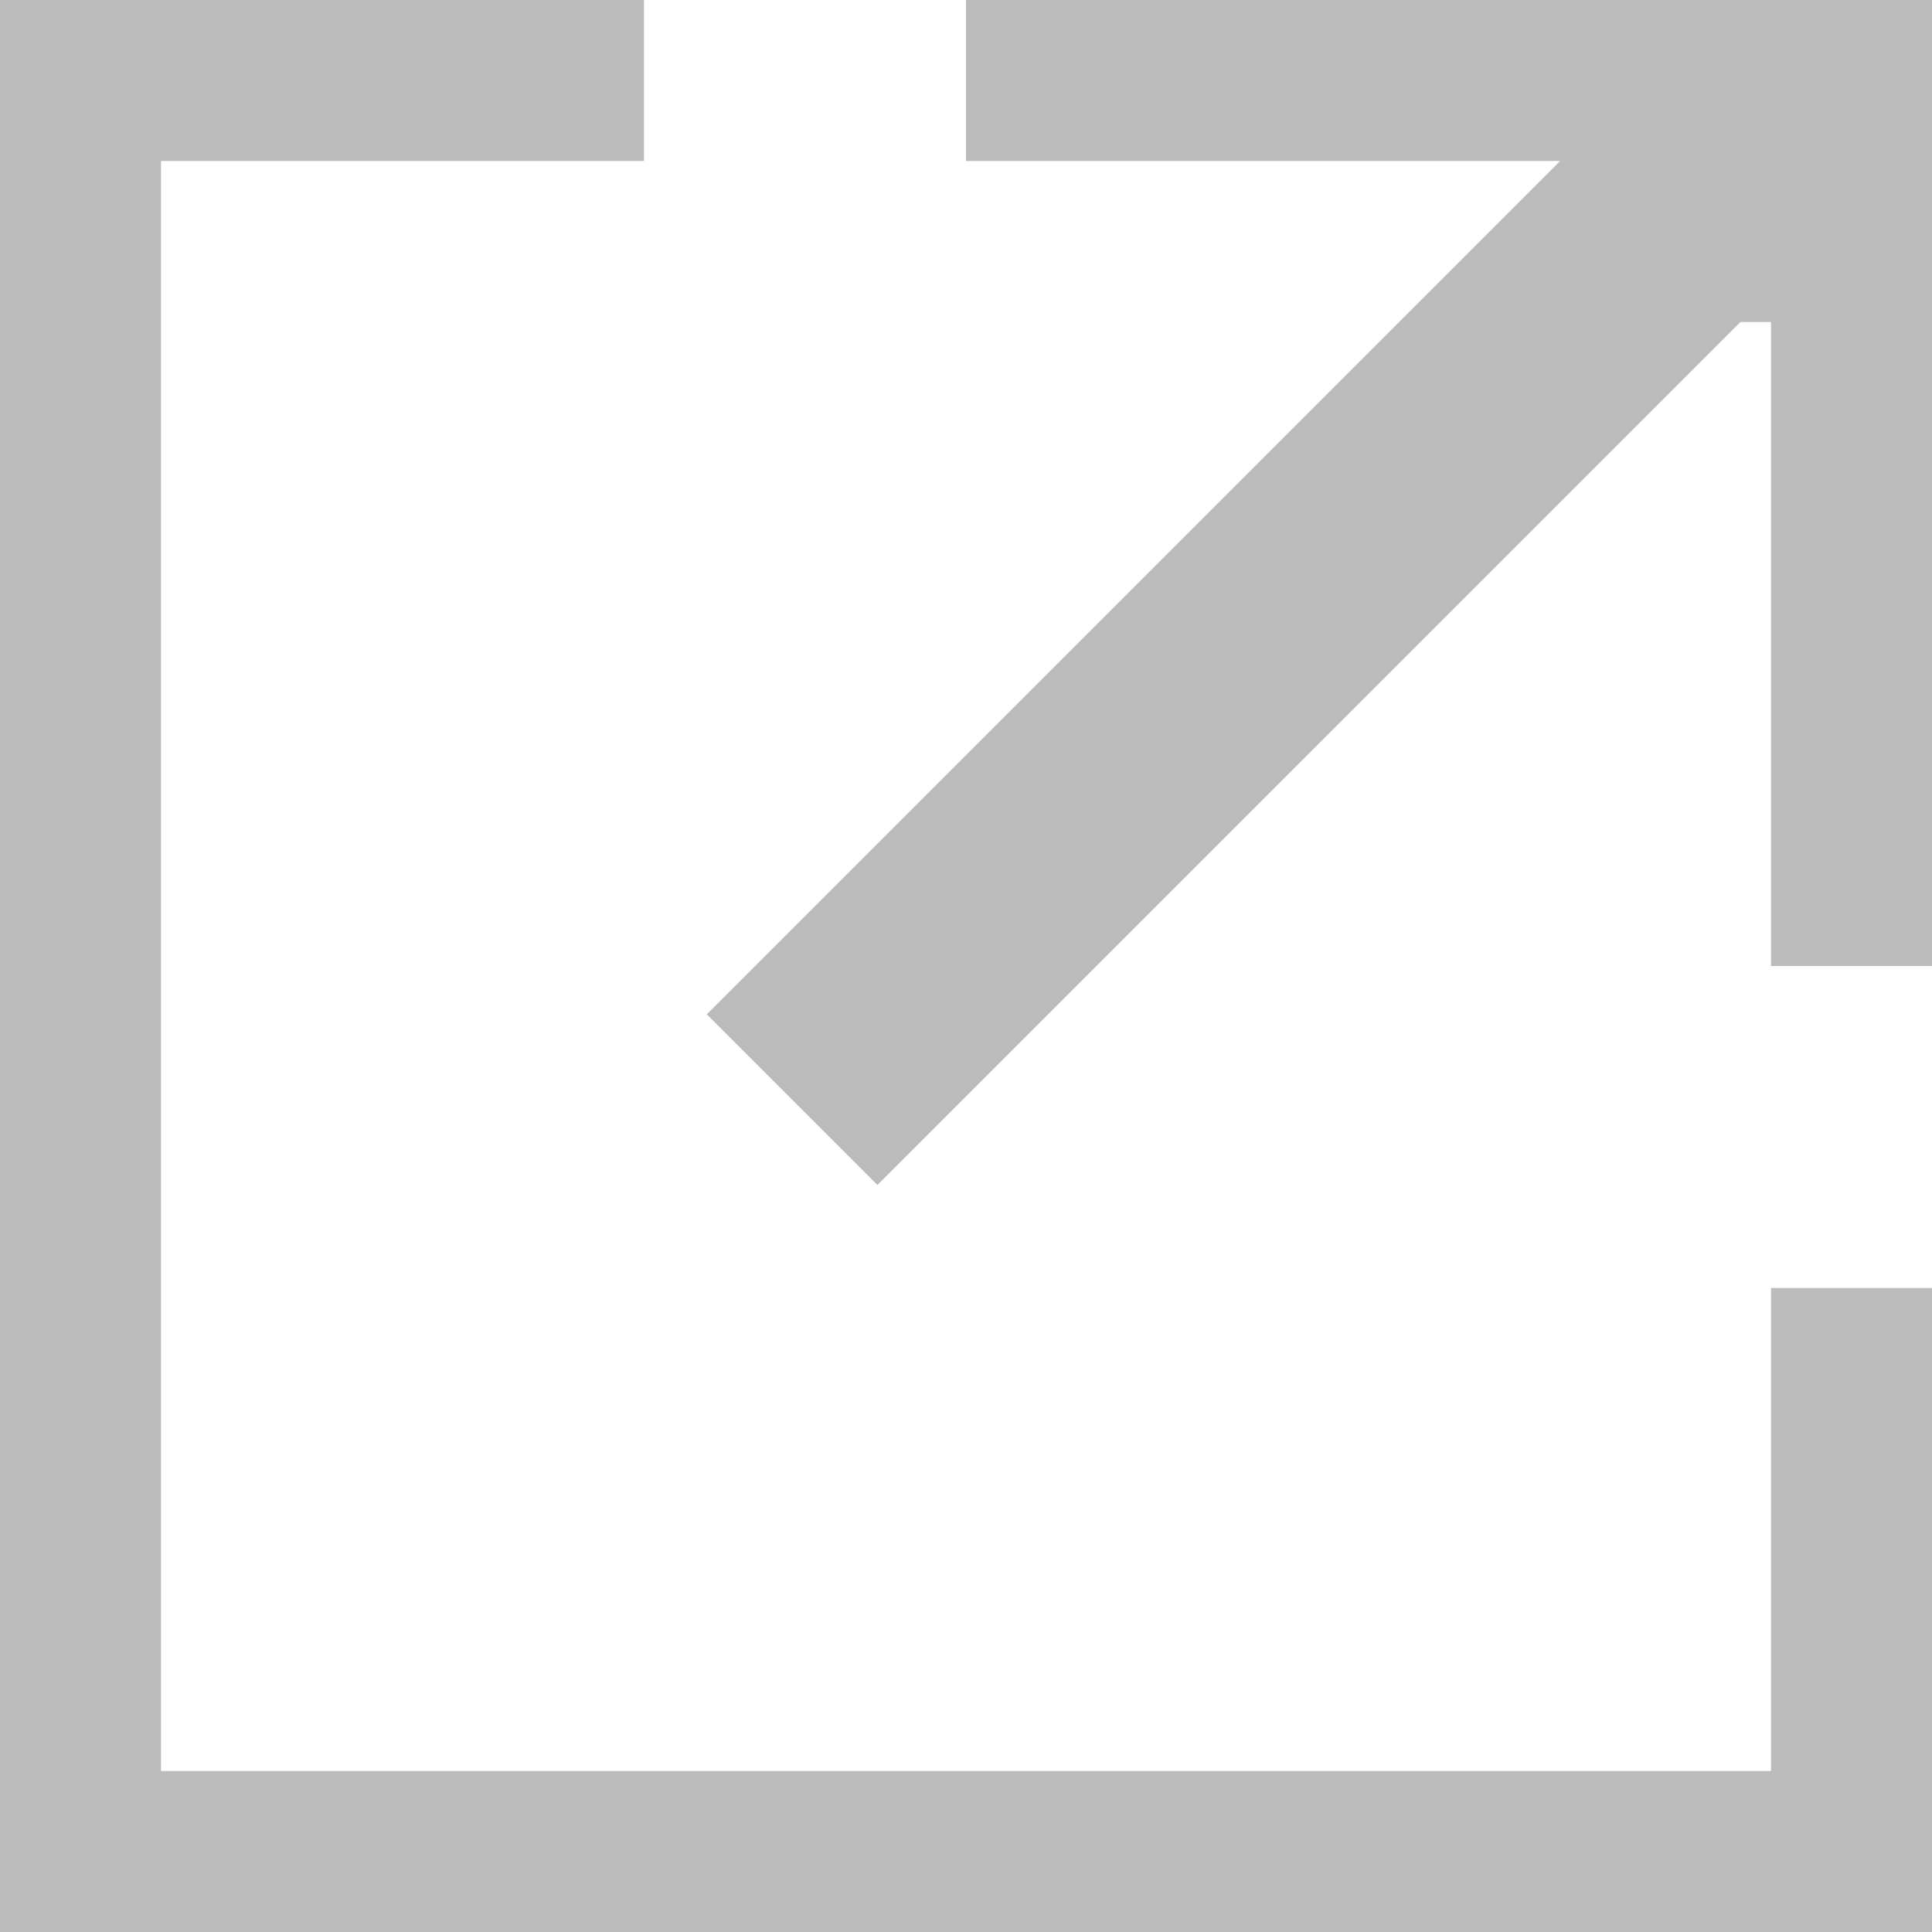 <svg xmlns="http://www.w3.org/2000/svg" viewBox="0 0 12 12" width="12" height="12">
	<style>.cls-1{fill:#bbb;fill-rule:evenodd;}</style>
	<path class="cls-1" d="M11,12H0V0H4V1H1V11H11V8h1v4ZM11,2h-.19L5.45,7.36,4.39,6.3,9.69,1H6V0h6V6H11Z"/>
</svg>